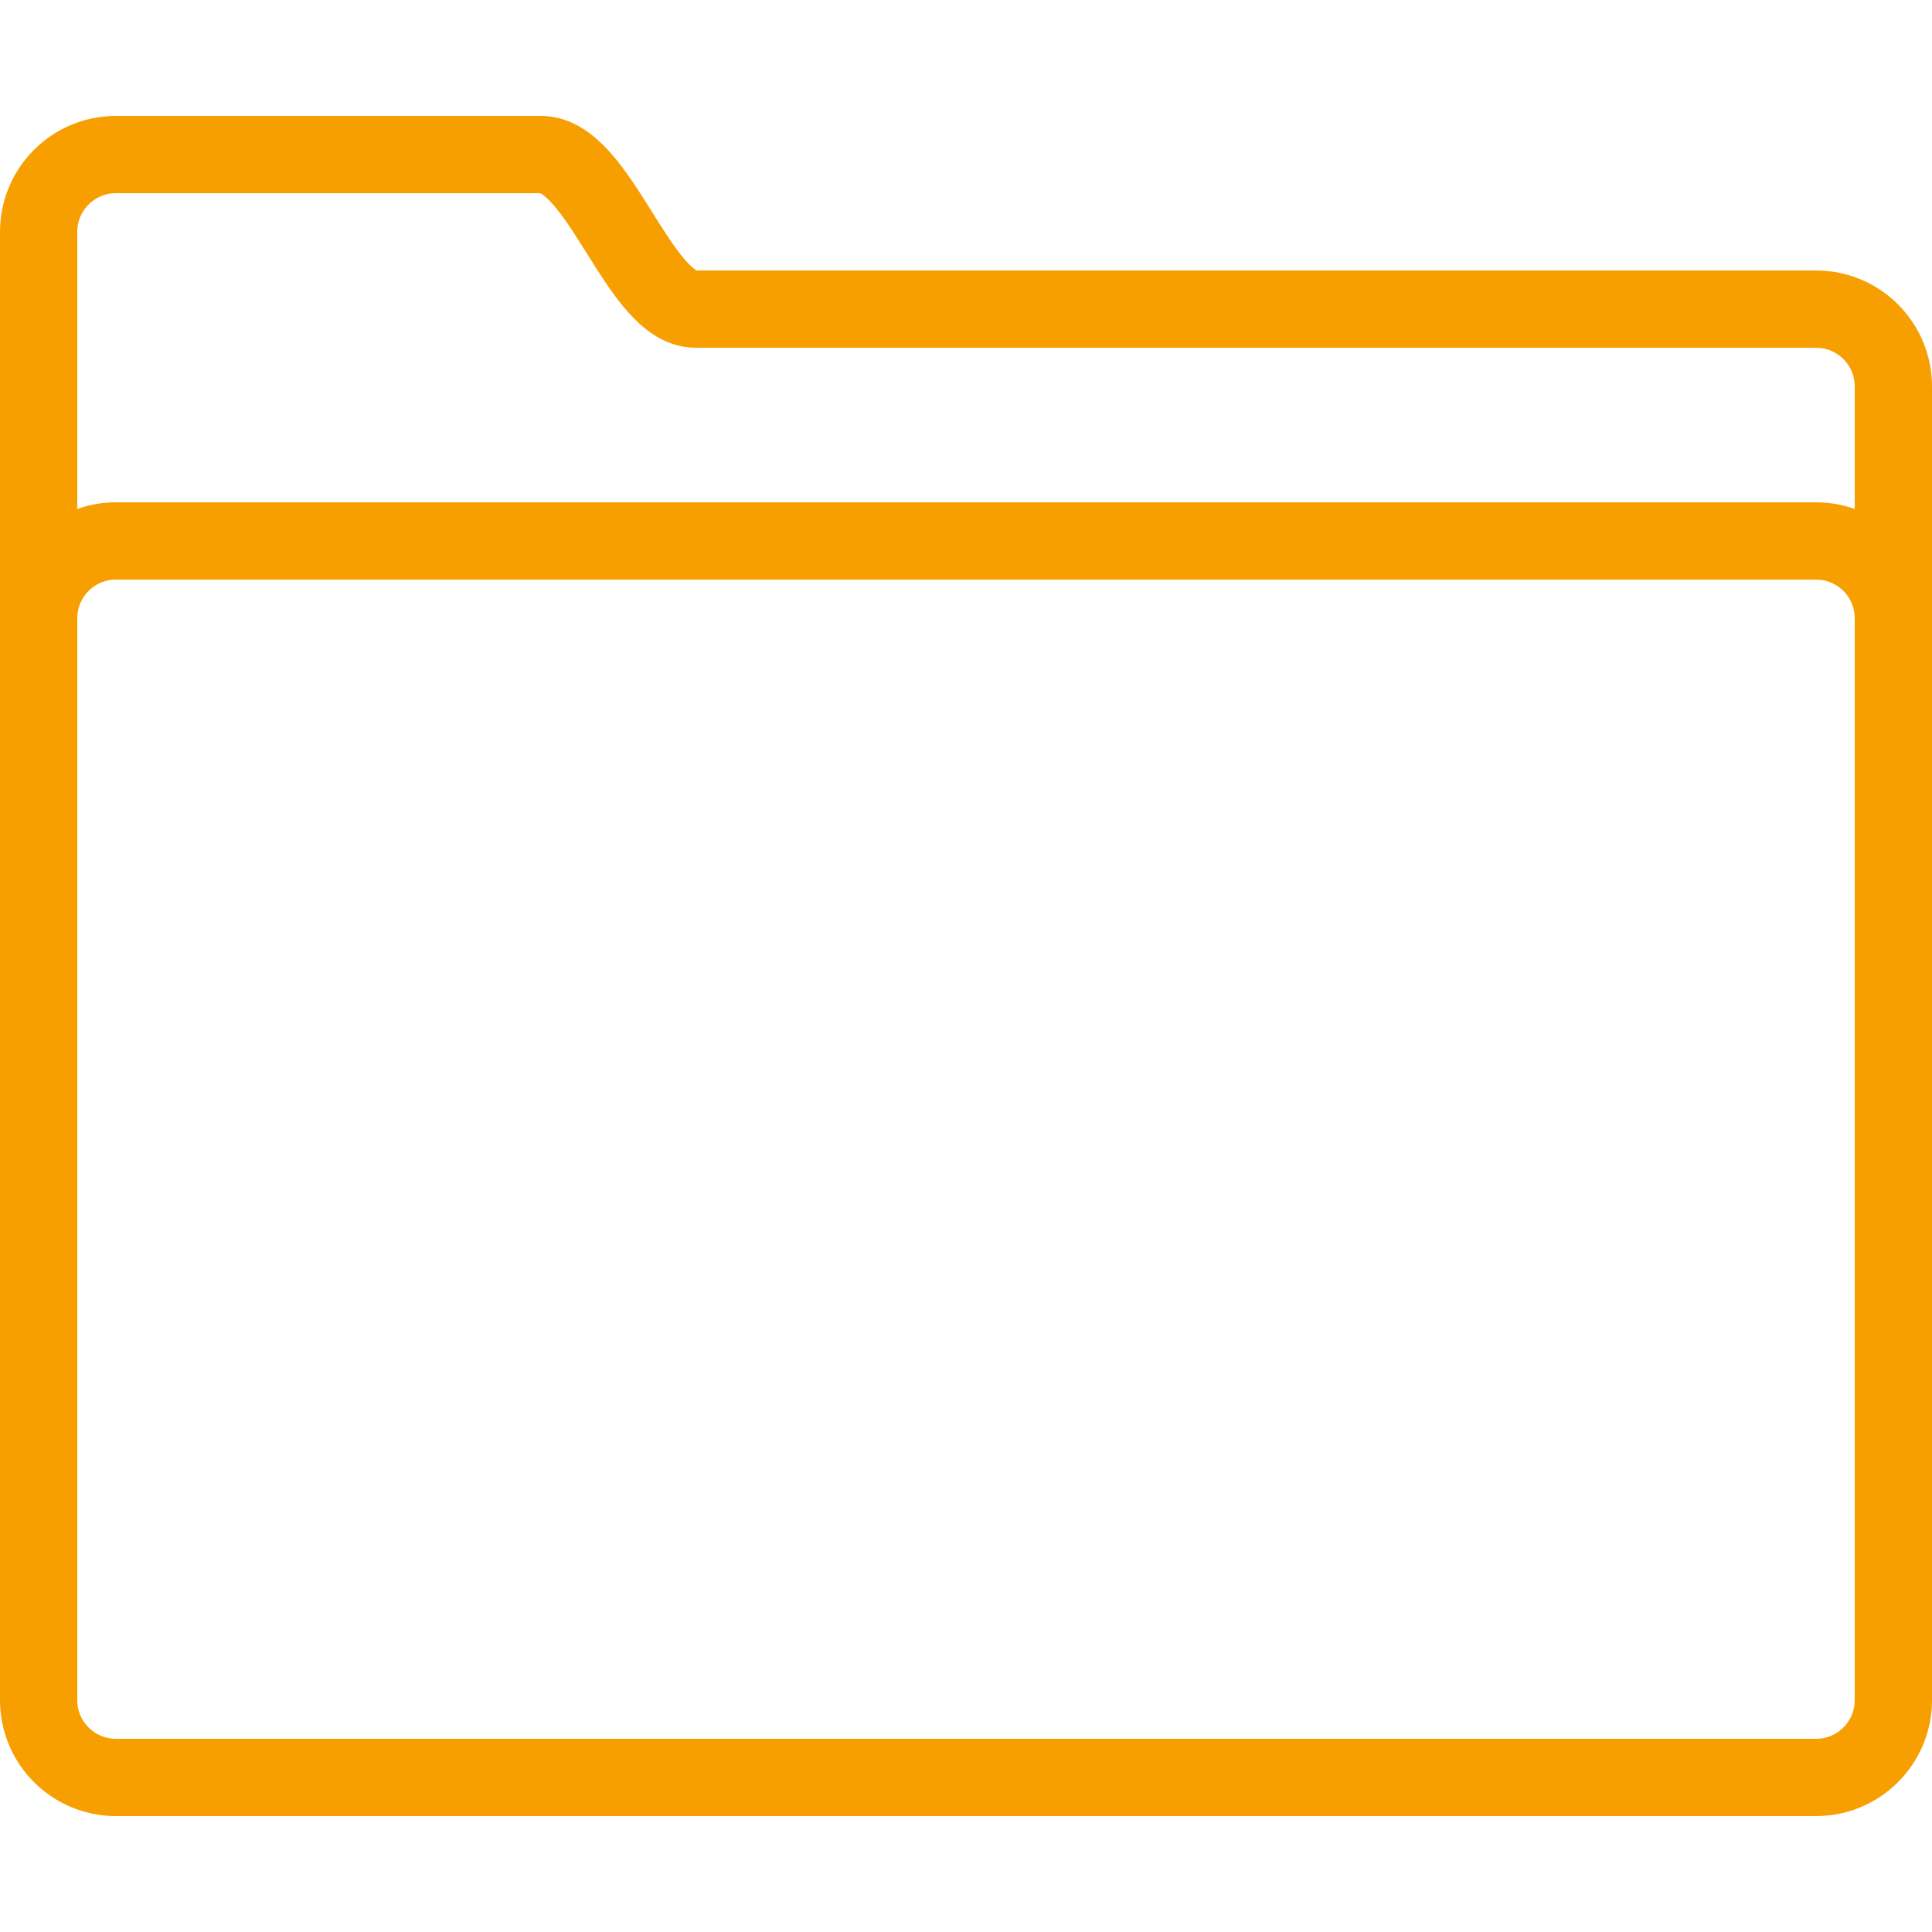 <?xml version="1.0" encoding="UTF-8"?> <svg xmlns="http://www.w3.org/2000/svg" width="50" height="50"> <g> <title>background</title> <rect fill="none" id="canvas_background" height="402" width="582" y="-1" x="-1"></rect> </g> <g> <title>Layer 1</title> <rect x="-0.117" y="0" id="svg_1" width="50" height="50" fill="none"></rect> <path id="svg_2" stroke-width="2" stroke-miterlimit="10" stroke-linecap="round" stroke="#f79f00" fill="none" d="m47,8c0,0 -27.648,0 -29,0c-1.469,0 -2.484,-4 -4,-4l-11,0c-1.104,0 -2,0.896 -2,2l0,4l0,30l0,4c0,1.104 0.896,2 2,2l44,0c1.104,0 2,-0.896 2,-2l0,-34c0,-1.104 -0.896,-2 -2,-2z"></path> <path id="svg_3" stroke-width="2" stroke-miterlimit="10" stroke-linecap="round" stroke="#f79f00" fill="none" d="m1,27l0,-11c0,-1.104 0.896,-2 2,-2l44,0c1.104,0 2,0.896 2,2l0,11"></path> </g> </svg> 